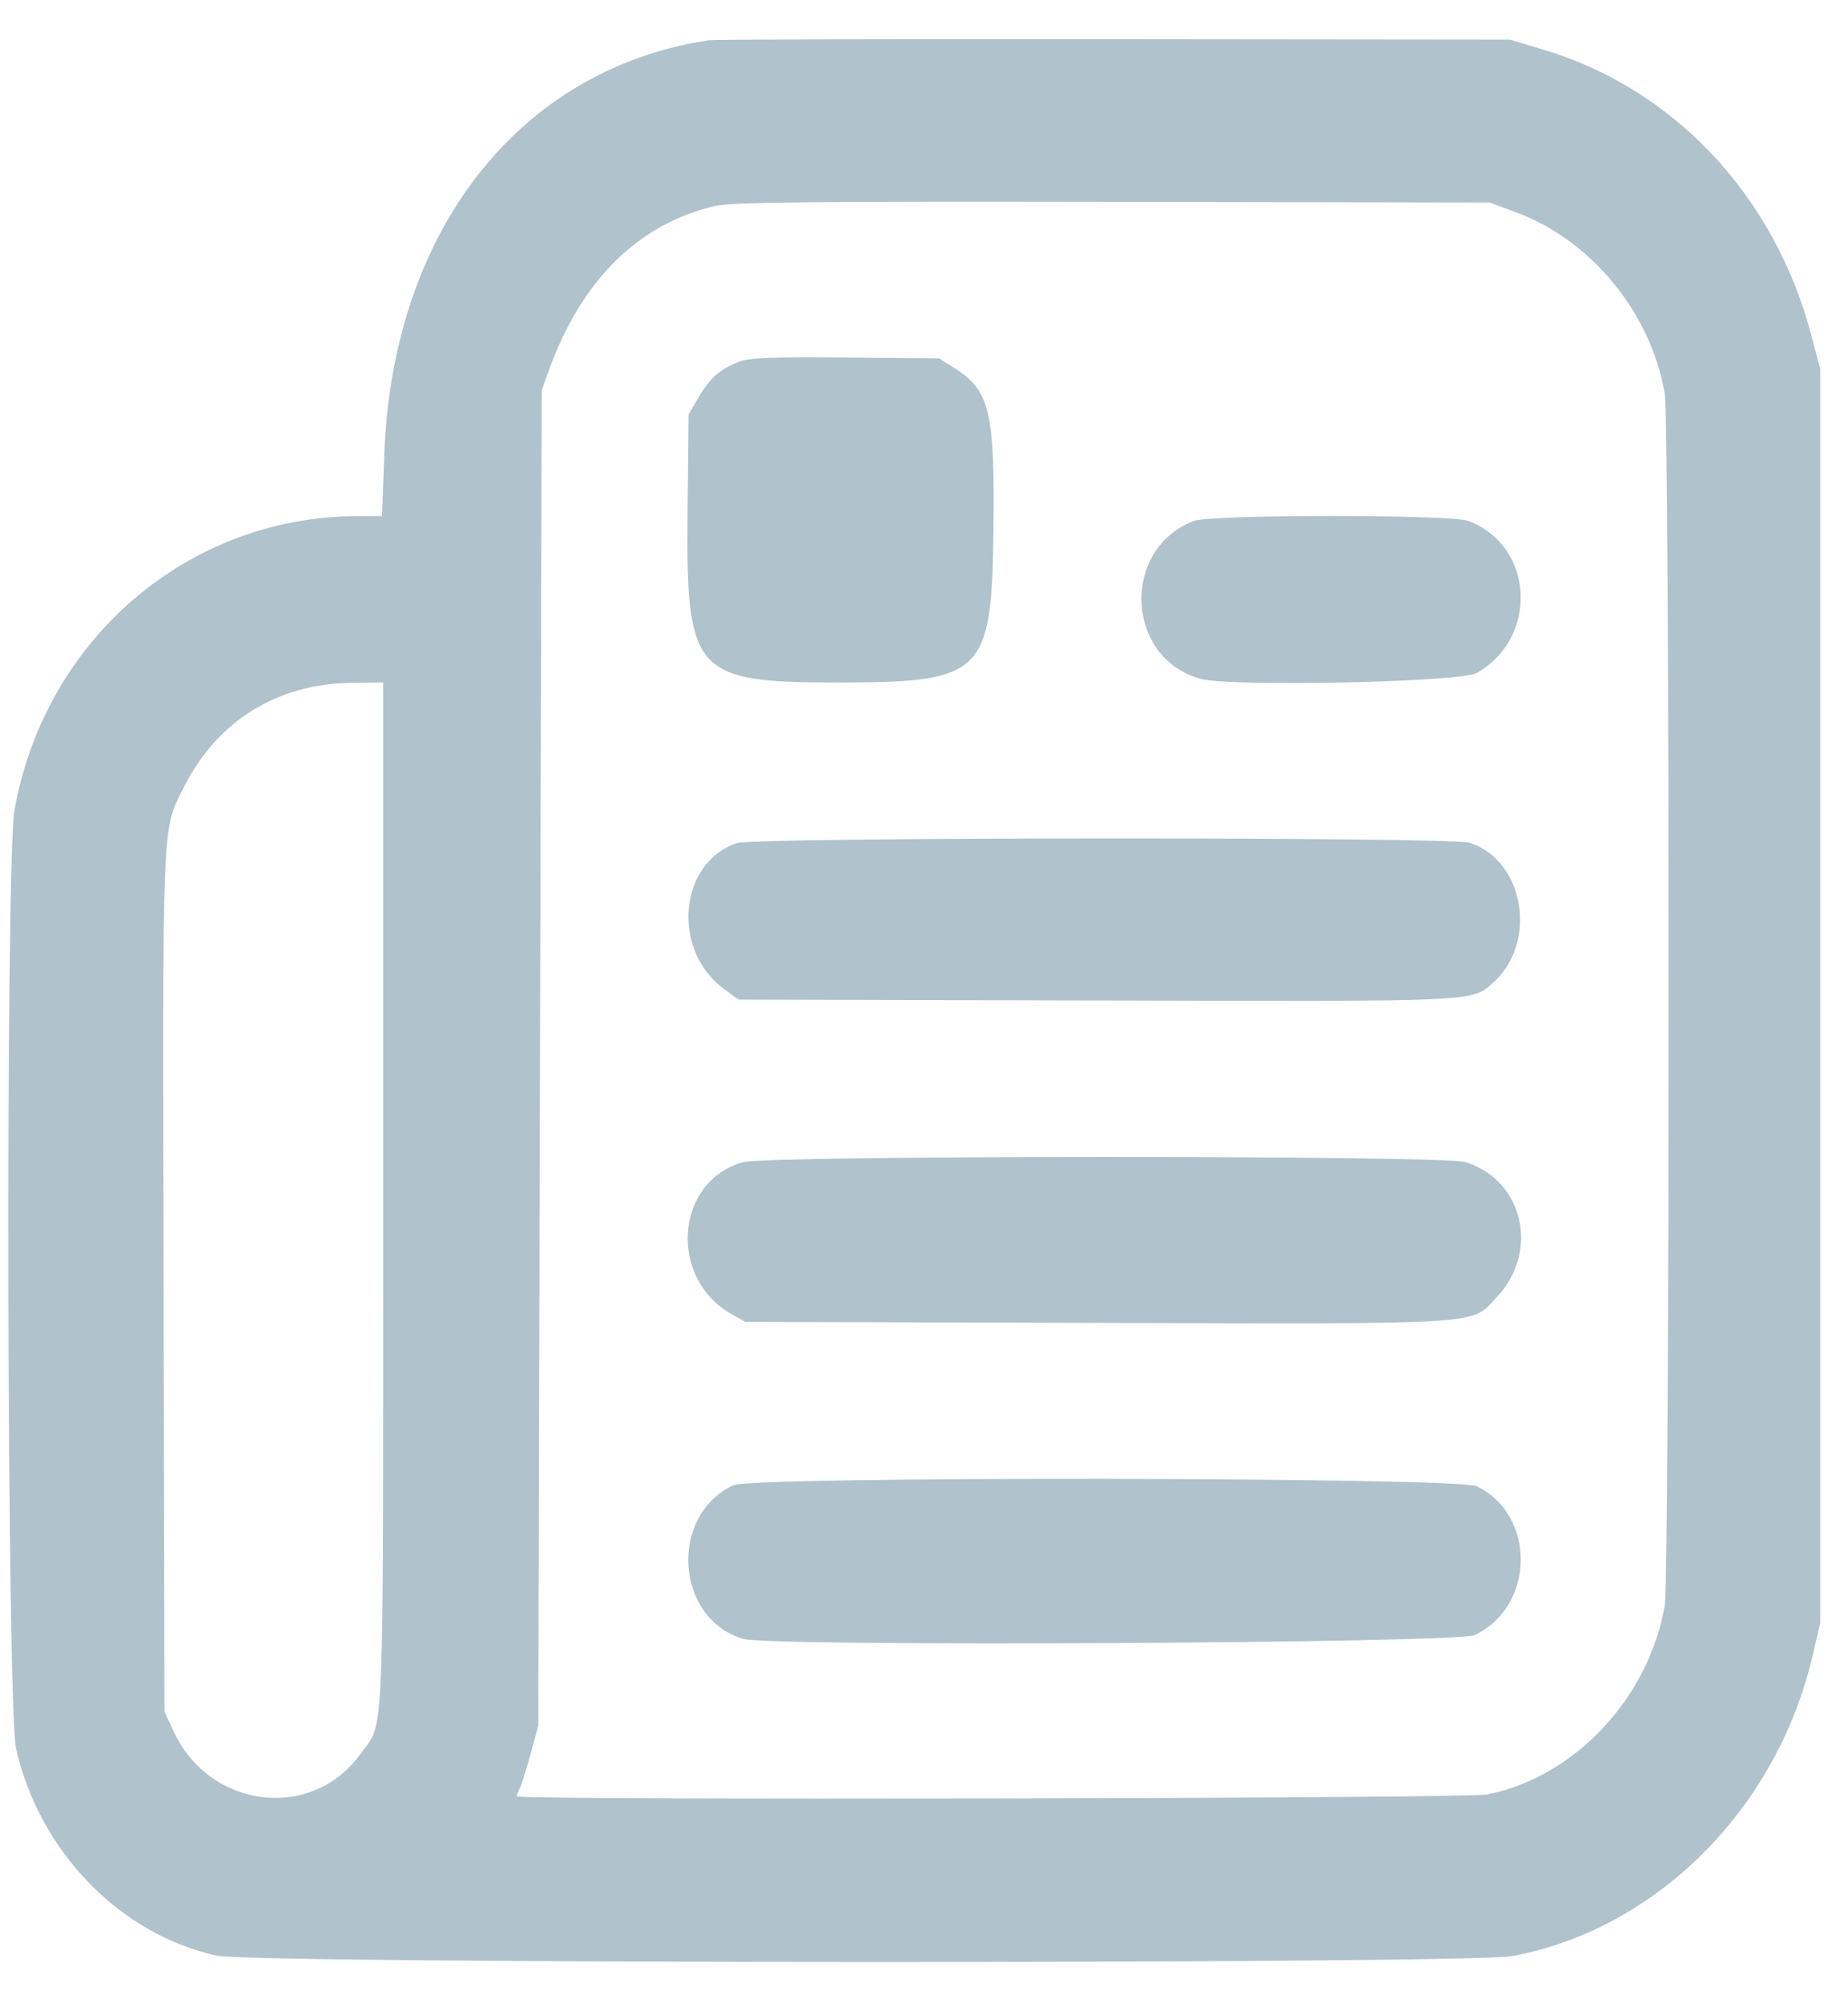 <svg width="36" height="39" viewBox="0 0 36 39" fill="none" xmlns="http://www.w3.org/2000/svg">
<path fill-rule="evenodd" clip-rule="evenodd" d="M13.804 0.784C10.111 1.343 7.64 4.5 7.486 8.857L7.443 10.046L6.95 10.048C3.656 10.062 0.877 12.446 0.283 15.767C0.104 16.766 0.132 33.24 0.314 34.044C0.765 36.042 2.339 37.663 4.226 38.074C4.96 38.234 28.596 38.241 29.457 38.082C32.26 37.563 34.606 35.225 35.305 32.253L35.459 31.598V19.391V7.184L35.28 6.509C34.561 3.801 32.602 1.722 30.054 0.963L29.411 0.771L21.705 0.763C17.467 0.758 13.912 0.768 13.804 0.784ZM29.541 4.136C31.003 4.679 32.159 6.091 32.43 7.662C32.529 8.236 32.529 30.683 32.43 31.257C32.118 33.065 30.665 34.606 28.96 34.937C28.557 35.015 10.065 35.05 10.065 34.972C10.065 34.951 10.093 34.879 10.126 34.812C10.16 34.746 10.254 34.445 10.337 34.144L10.486 33.597L10.519 20.598L10.553 7.598L10.694 7.206C11.325 5.457 12.437 4.357 13.928 4.01C14.248 3.935 15.741 3.92 21.673 3.93L29.021 3.943L29.541 4.136ZM14.393 7.044C14.027 7.185 13.832 7.358 13.609 7.737L13.414 8.069L13.395 9.953C13.363 13.115 13.514 13.287 16.332 13.287C19.153 13.287 19.319 13.126 19.353 10.337C19.381 8.012 19.281 7.594 18.589 7.163L18.291 6.977L16.471 6.961C15.022 6.948 14.597 6.965 14.393 7.044ZM23.26 10.141C21.827 10.684 21.922 12.825 23.396 13.217C23.993 13.376 28.452 13.281 28.765 13.103C29.983 12.412 29.886 10.627 28.604 10.141C28.27 10.014 23.595 10.014 23.26 10.141ZM7.464 23.241C7.464 34.286 7.496 33.485 7.024 34.144C6.08 35.462 4.084 35.222 3.382 33.706L3.204 33.322L3.187 24.992C3.168 15.79 3.152 16.185 3.58 15.33C4.227 14.036 5.402 13.307 6.862 13.293L7.464 13.287V23.241ZM14.357 16.413C13.215 16.796 13.072 18.511 14.118 19.265L14.389 19.46L21.369 19.478C28.82 19.498 28.66 19.505 29.078 19.139C29.967 18.361 29.698 16.744 28.623 16.406C28.259 16.291 14.7 16.297 14.357 16.413ZM14.471 22.626C13.152 23.002 13.012 24.881 14.25 25.583L14.52 25.735L21.314 25.754C29.046 25.776 28.642 25.801 29.157 25.255C29.997 24.364 29.679 22.984 28.551 22.624C28.129 22.489 14.944 22.491 14.471 22.626ZM14.292 28.914C13.024 29.498 13.15 31.515 14.479 31.907C15.007 32.062 28.396 31.993 28.729 31.833C29.906 31.267 29.928 29.495 28.765 28.934C28.395 28.756 14.678 28.737 14.292 28.914Z" fill="#B0C2CC"/>
</svg>
